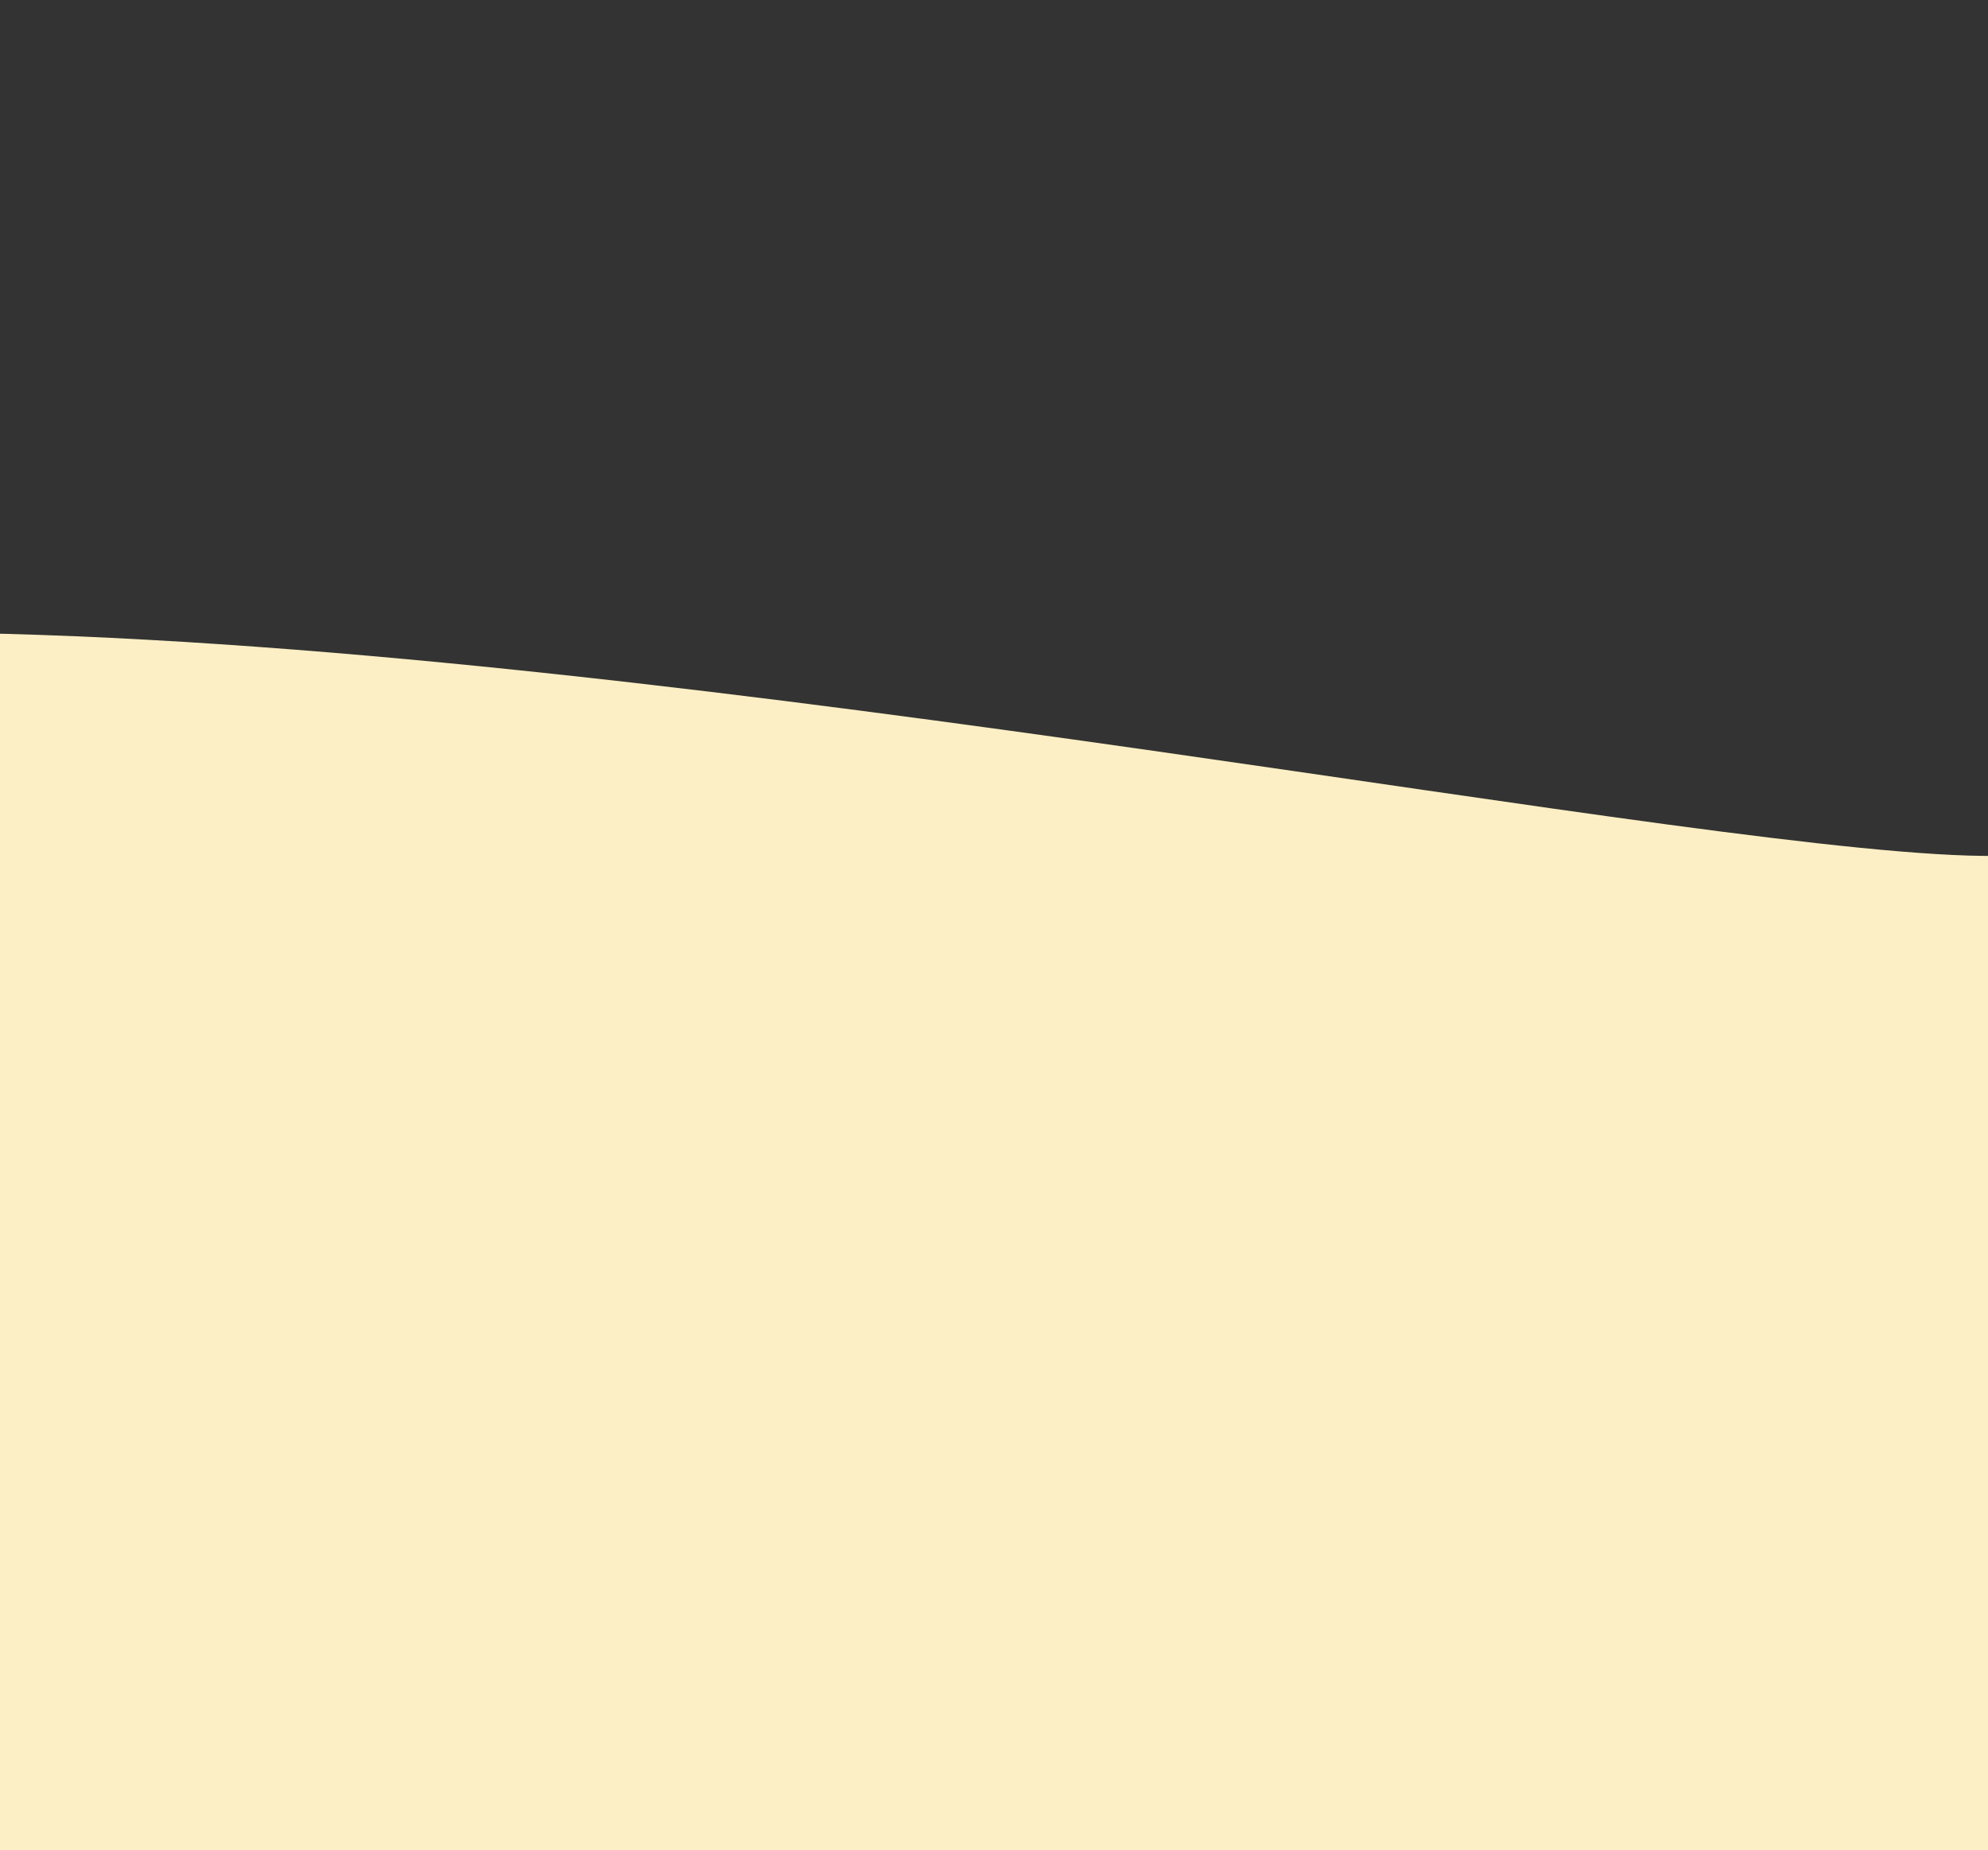 <svg width="647" height="602" viewBox="0 0 647 602" fill="none" xmlns="http://www.w3.org/2000/svg">
<rect x="0" y="0" width="647" height="602" fill="#333333" stroke="none"/>
<g clip-path="url(#clip0_633_1430)">
<path d="M649.5 278.5C560.5 279.5 227 210.5 -9 206V667H649.5V278.5Z" fill="#FCEFC5"/>
</g>
<defs>
<clipPath id="clip0_633_1430">
<rect width="647" height="602" fill="white"/>
</clipPath>
</defs>
</svg>
